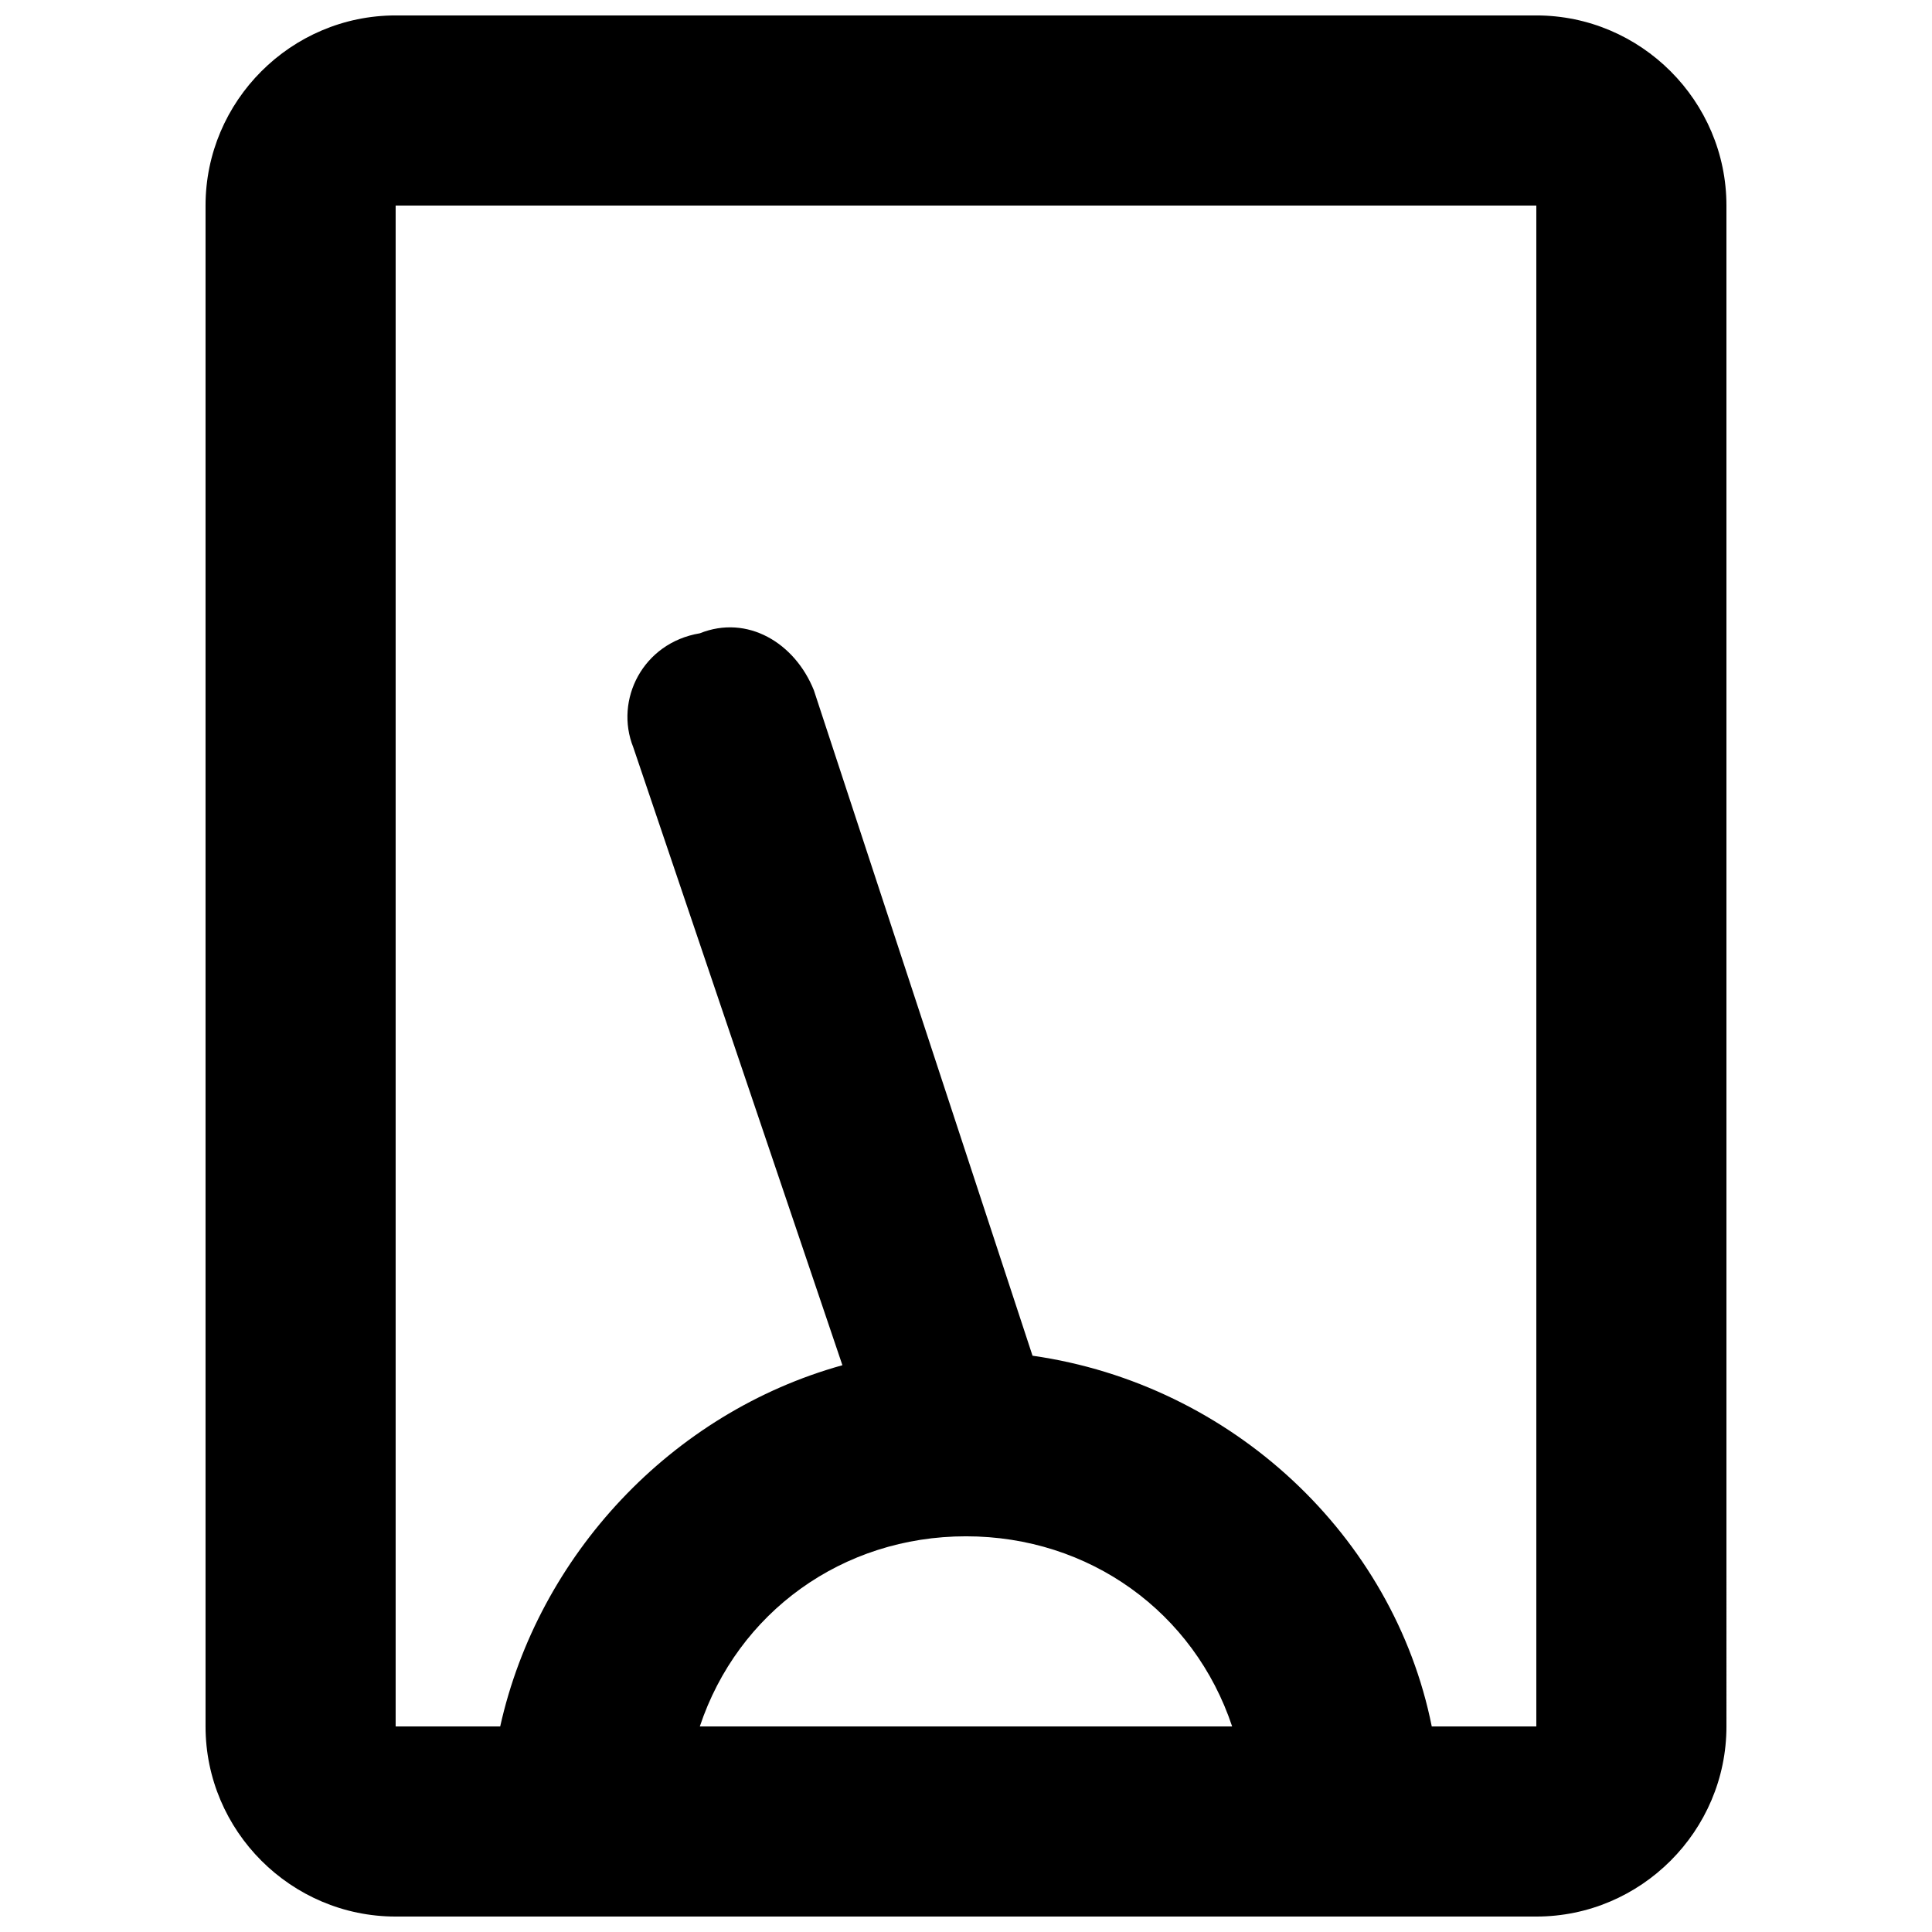 <?xml version="1.0" encoding="UTF-8"?>
<!-- Uploaded to: SVG Repo, www.svgrepo.com, Generator: SVG Repo Mixer Tools -->
<svg width="800px" height="800px" version="1.1" viewBox="144 144 512 512" xmlns="http://www.w3.org/2000/svg">
 <defs>
  <clipPath id="a">
   <path d="m198 148.09h404v503.81h-404z"/>
  </clipPath>
 </defs>
 <g clip-path="url(#a)">
  <path d="m551.14 148.09h-302.29c-27.711 0-50.379 22.672-50.379 50.383v403.05c0 27.711 22.672 50.383 50.383 50.383h302.29c27.711 0 50.383-22.672 50.383-50.383l-0.004-403.05c0-27.711-22.672-50.383-50.383-50.383zm-221.68 453.43c10.078-30.23 37.785-50.383 70.535-50.383 32.746 0 60.457 20.152 70.535 50.383zm193.97 0c-10.078-50.383-52.898-90.688-105.8-98.242l-57.938-176.33c-5.039-12.598-17.637-20.156-30.23-15.117-15.113 2.519-22.672 17.633-17.633 30.227l55.418 163.74c-45.344 12.594-80.609 50.383-90.688 95.723l-27.707 0.004v-403.05h302.29v403.05z"/>
 </g>
</svg>